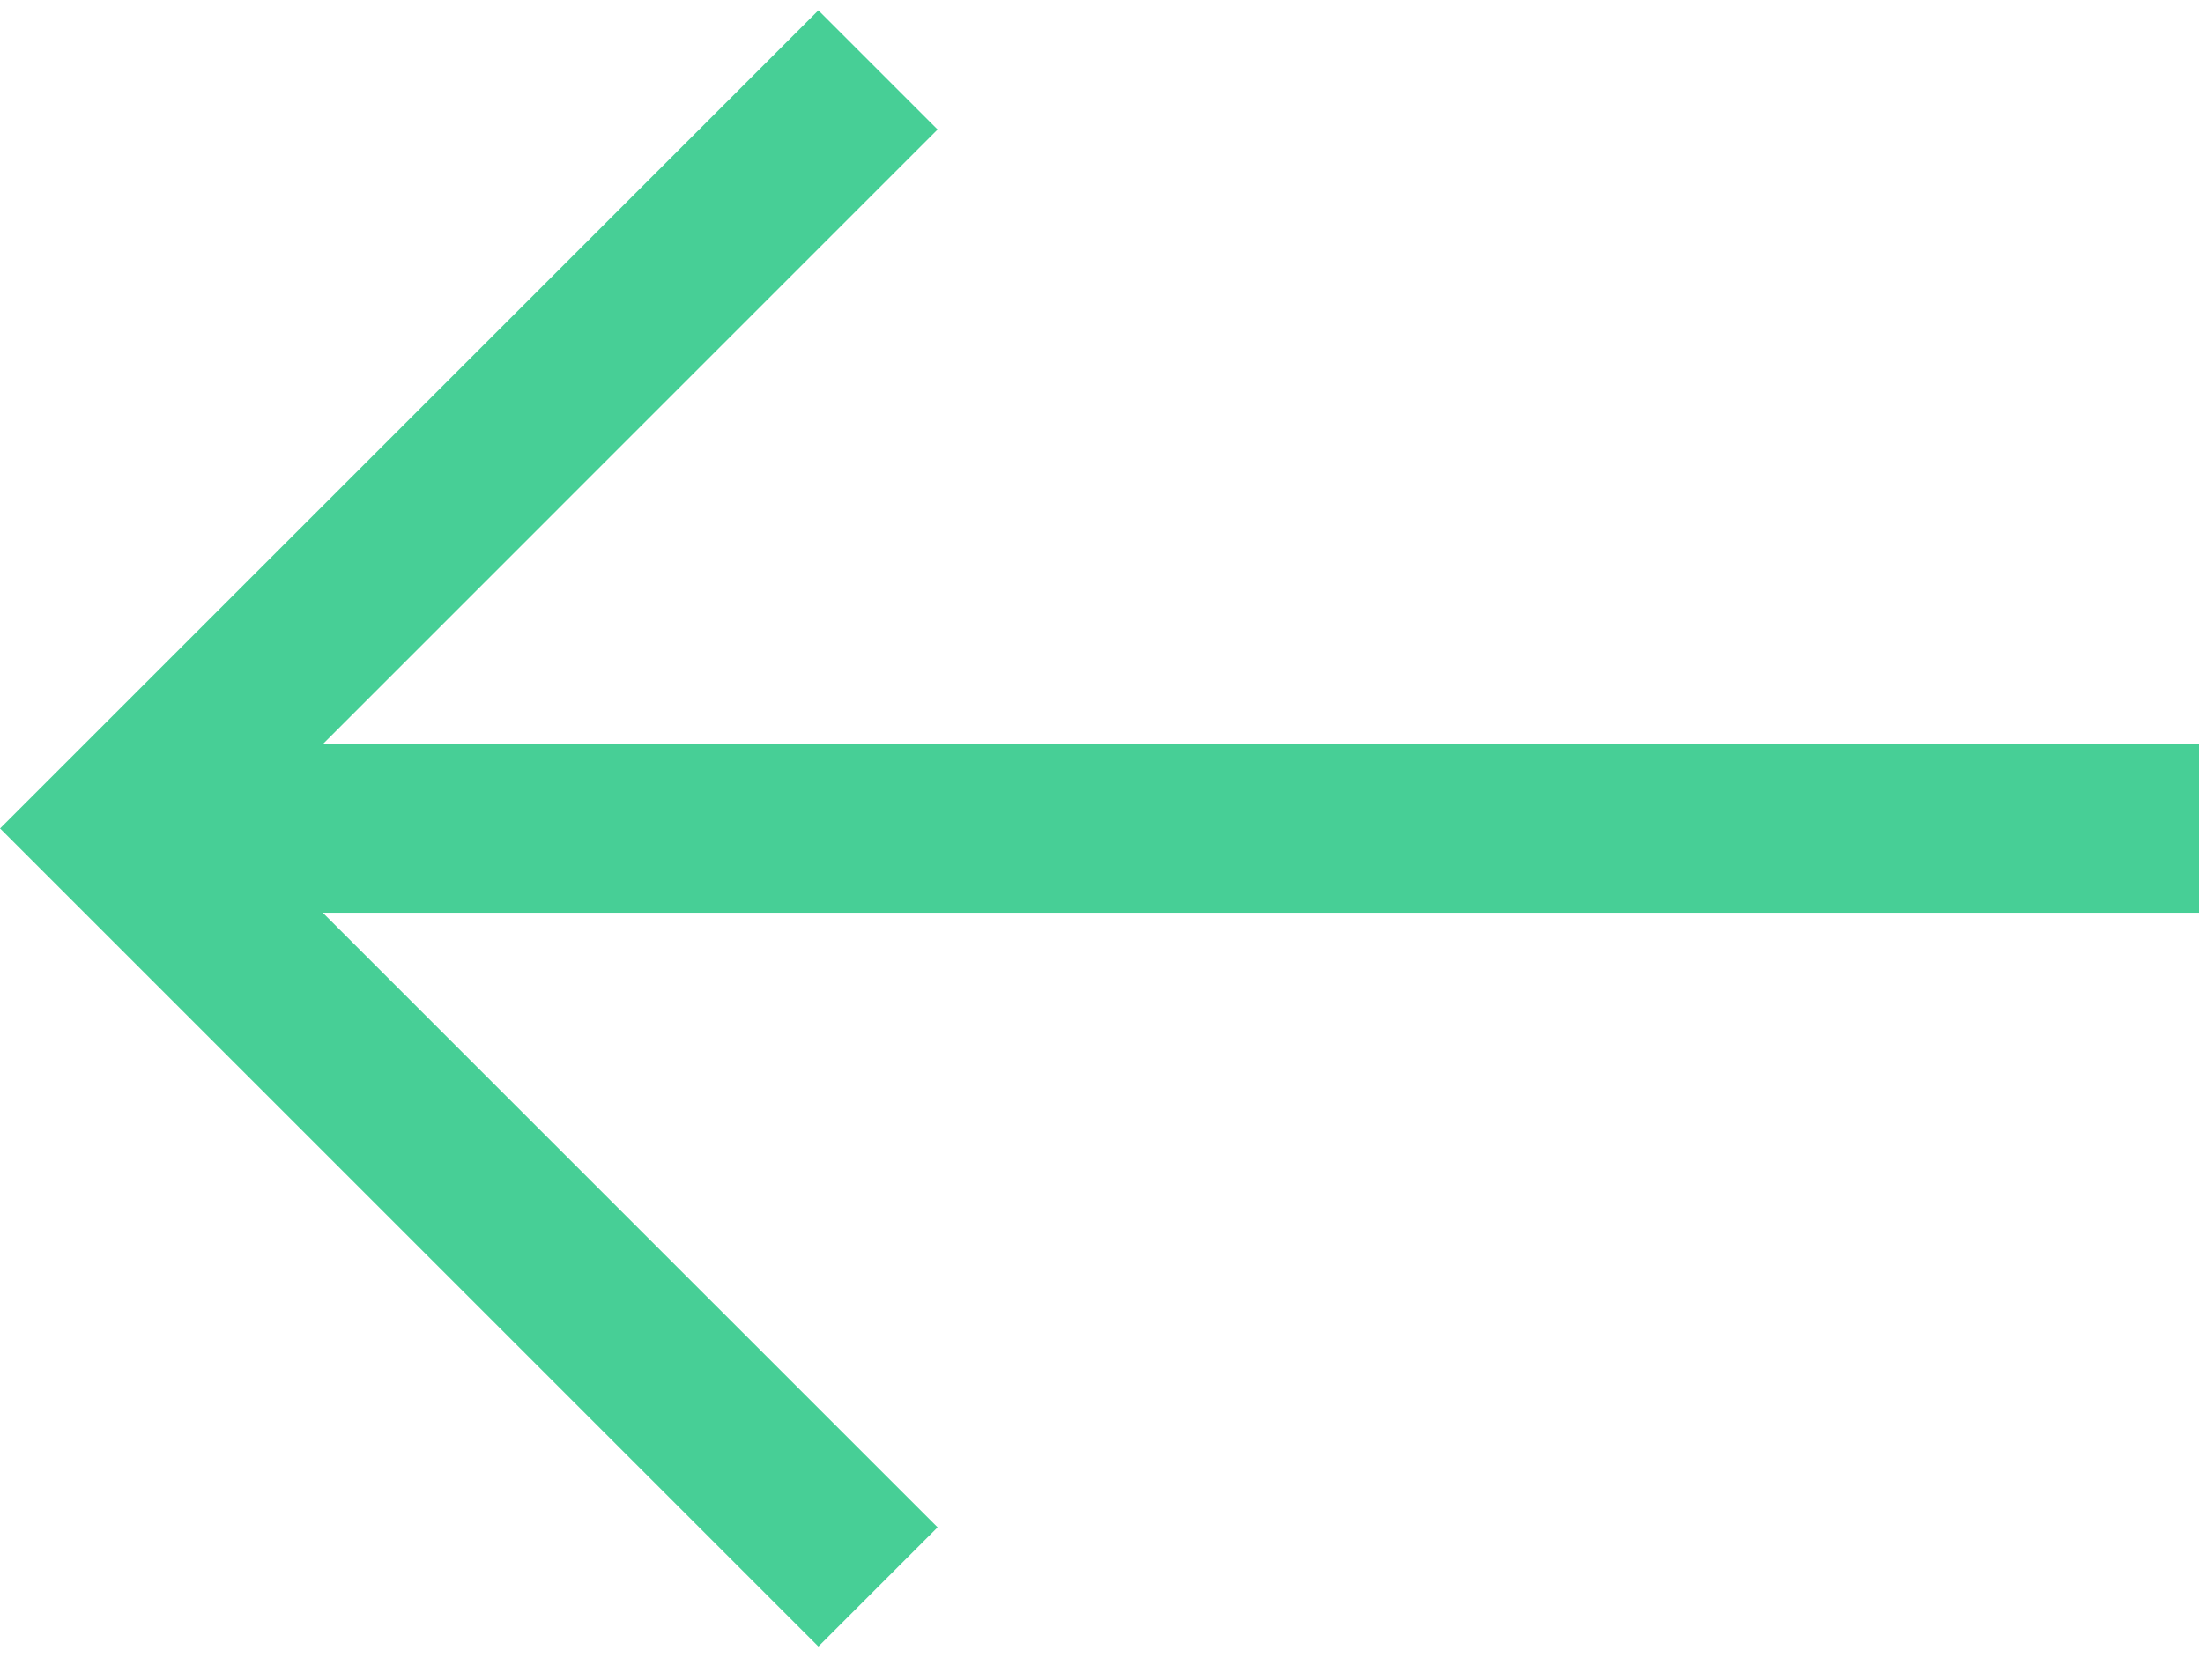 <svg width="59" height="45" viewBox="0 0 59 45" fill="none" xmlns="http://www.w3.org/2000/svg">
  <path d="M23.514 42.512L3.194 22.193L23.514 1.873" stroke="#47CF96" stroke-width="4.515"/>
  <path d="M3.194 22.193H58.885" stroke="#47CF96" stroke-width="4.515"/>
</svg>